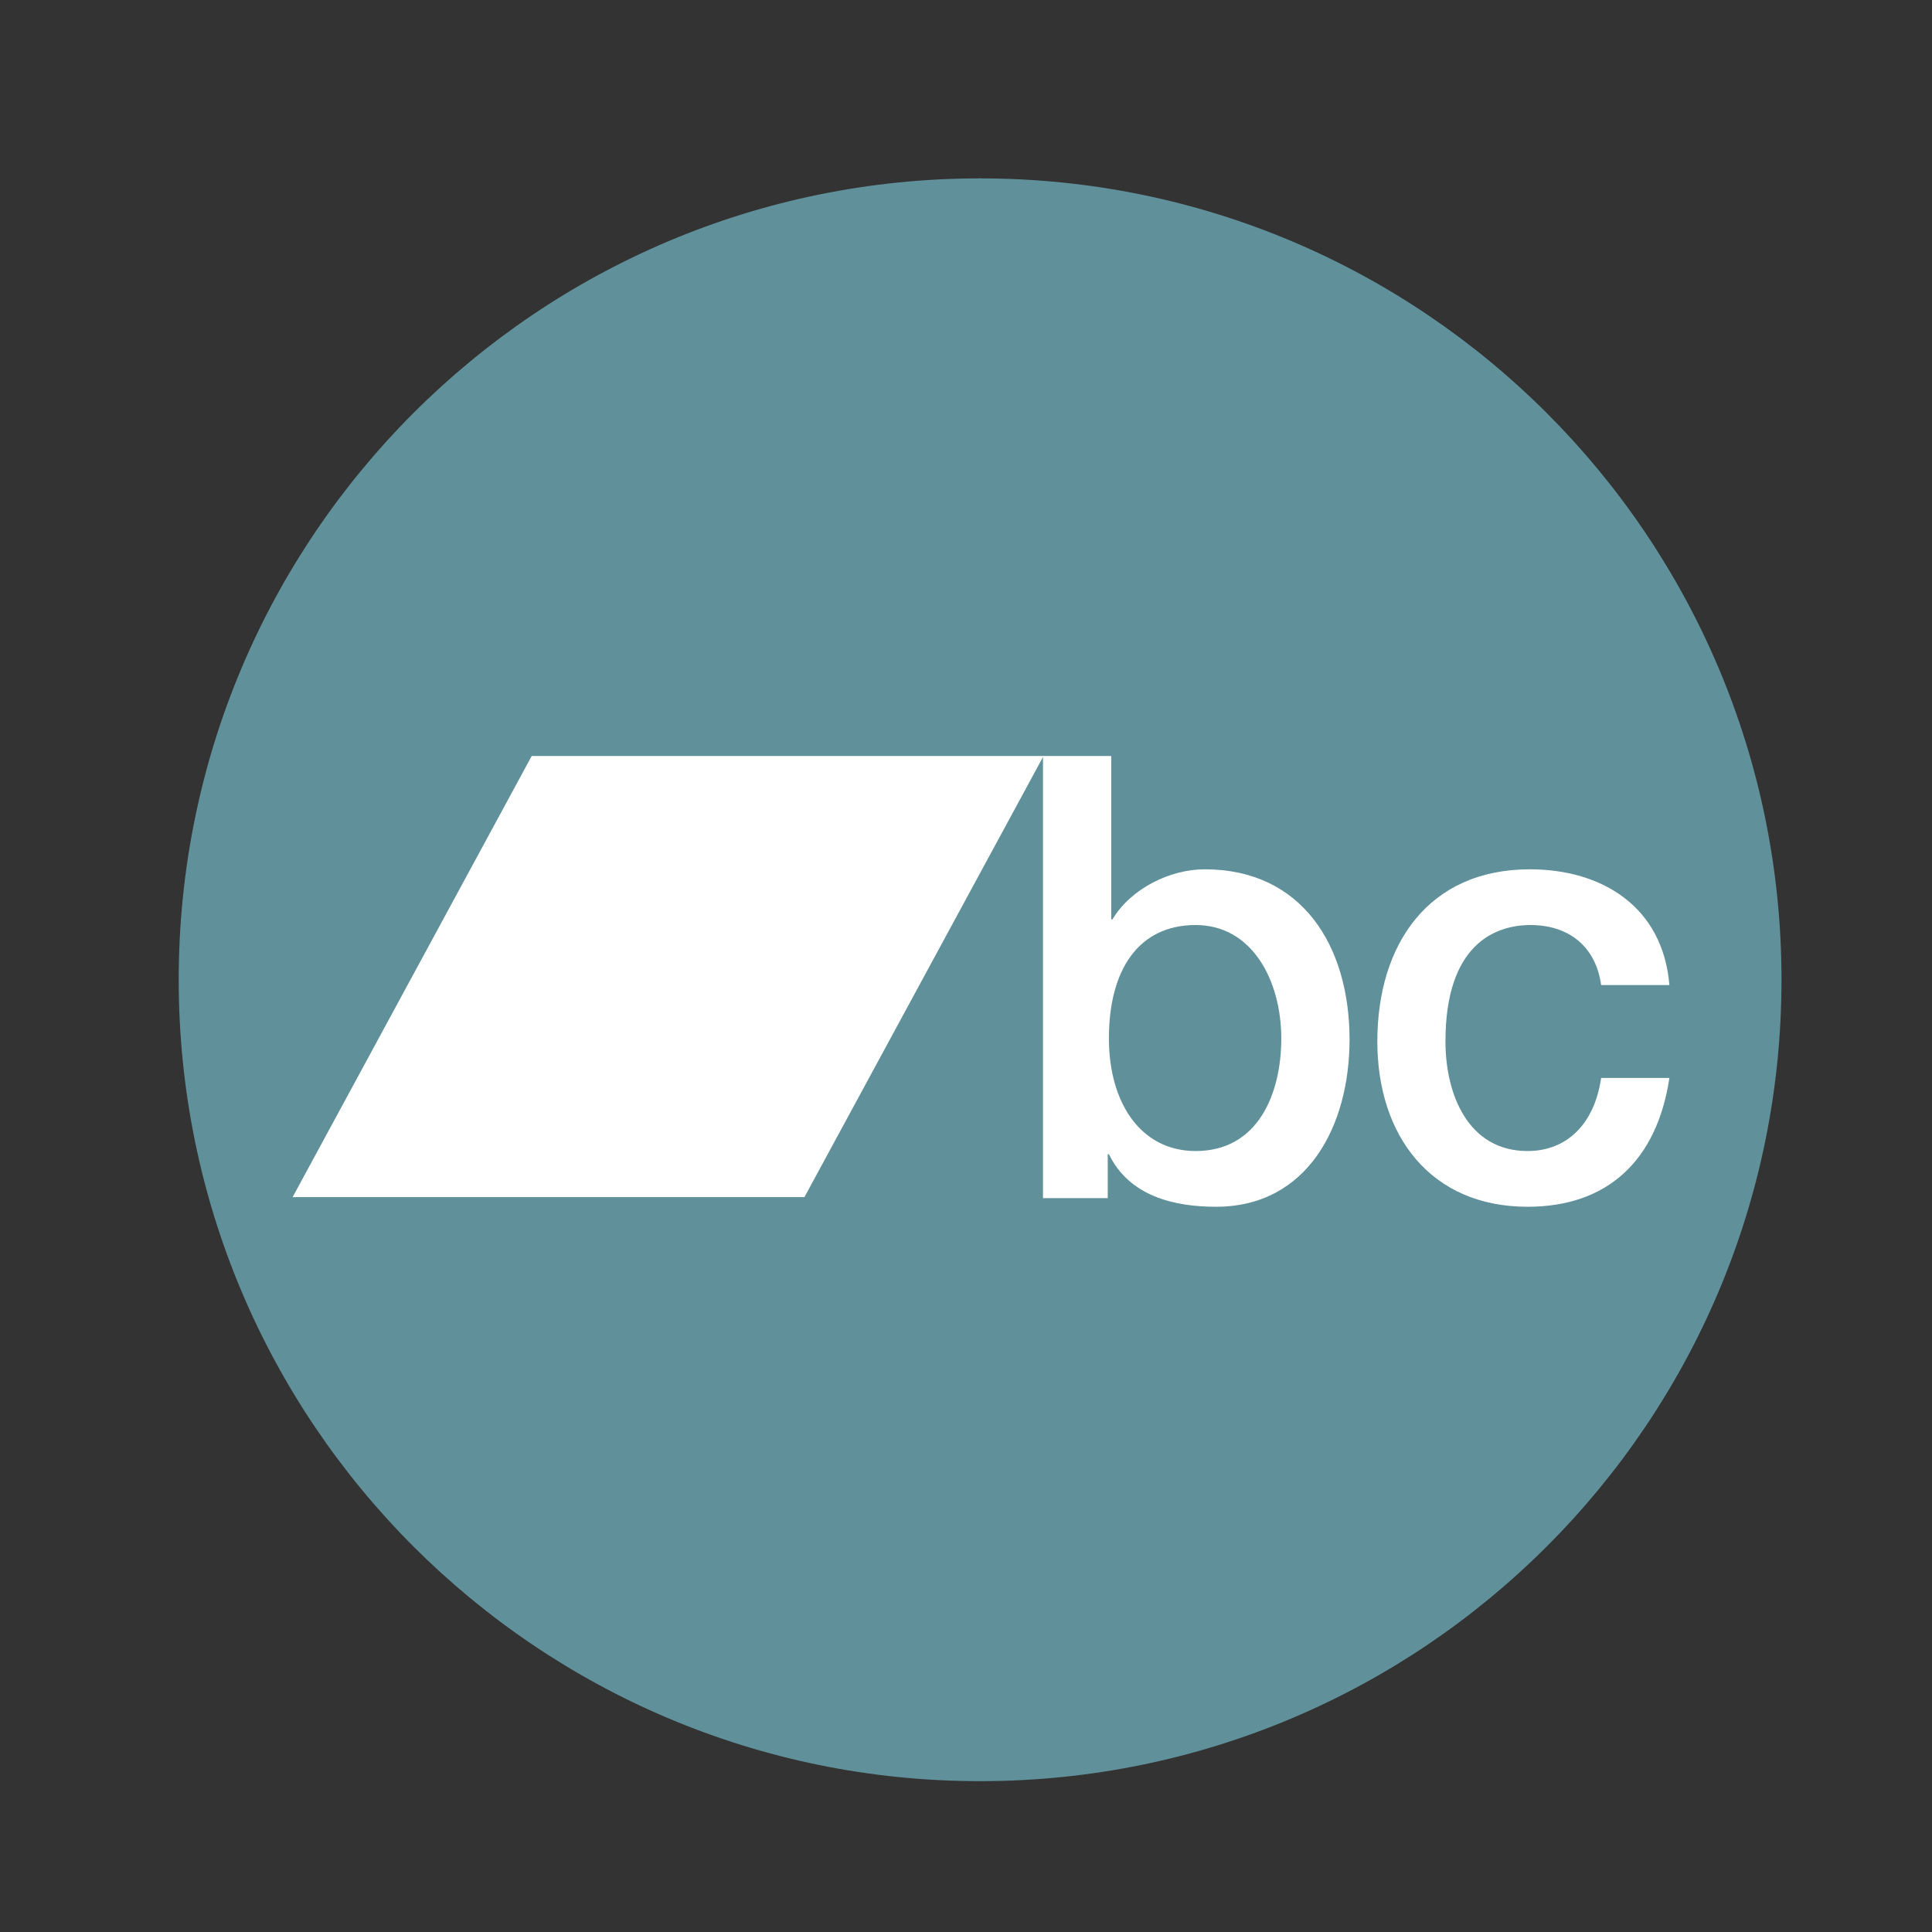 <?xml version="1.0" encoding="UTF-8" standalone="no" ?>
<!DOCTYPE svg PUBLIC "-//W3C//DTD SVG 1.1//EN" "http://www.w3.org/Graphics/SVG/1.1/DTD/svg11.dtd">
<svg xmlns="http://www.w3.org/2000/svg" xmlns:xlink="http://www.w3.org/1999/xlink" version="1.1" width="48" height="48" viewBox="0 0 48 48" xml:space="preserve">
<rect x="0" y="0" width="48" height="48" fill="#333333" stroke="none"/>
<desc>Created with Fabric.js 3.6.6</desc>
<defs>
</defs>
<g transform="matrix(0.83 0 0 0.83 24.36 24.36)"  >
<g style=""   >
		<g transform="matrix(1 0 0 1 0.22 -0.25)" id="surface1" clip-path="url(#CLIPPATH_5)"  >
<clipPath id="CLIPPATH_5" >
	<path transform="matrix(1 0 0 1 -0.23 0.23) translate(-23.99, -23.99)" id="clip2" clip-path="url(#undefined)" d="M 23.988 47.977 C 37.238 47.977 47.977 37.238 47.977 23.988 C 47.977 10.738 37.238 0 23.988 0 C 10.738 0 0 10.738 0 23.988 C 0 37.238 10.738 47.977 23.988 47.977 Z M 23.988 47.977" stroke-linecap="round" />
</clipPath>
<path style="stroke: none; stroke-width: 1; stroke-dasharray: none; stroke-linecap: butt; stroke-dashoffset: 0; stroke-linejoin: miter; stroke-miterlimit: 4; fill: rgb(96,145,155); fill-rule: nonzero; opacity: 1;"  transform=" translate(-24.22, -23.75)" d="M 0 47.977 L 48.445 47.977 L 48.445 -0.469 L 0 -0.469 Z M 0 47.977" stroke-linecap="round" />
</g>
		<g transform="matrix(1 0 0 1 6.46 0.03)" id="surface1" clip-path="url(#CLIPPATH_6)"  >
<clipPath id="CLIPPATH_6" >
	<path transform="matrix(1 0 0 1 0 0) translate(-30.46, -24.03)" id="clip4" clip-path="url(#undefined)" d="M 30.441 22.34 C 28.723 22.34 27.844 23.691 27.844 25.73 C 27.844 27.66 28.793 29.105 30.441 29.105 C 32.305 29.105 33.004 27.398 33.004 25.73 C 33 23.988 32.125 22.34 30.441 22.34 M 25.871 17.281 L 27.914 17.281 L 27.914 22.172 L 27.949 22.172 C 28.504 21.246 29.672 20.672 30.711 20.672 C 33.629 20.672 35.047 22.969 35.047 25.77 C 35.047 28.344 33.793 30.773 31.051 30.773 C 29.797 30.773 28.453 30.457 27.844 29.199 L 27.809 29.199 L 27.809 30.516 L 25.871 30.516 L 25.871 17.281" stroke-linecap="round" />
</clipPath>
<path style="stroke: none; stroke-width: 1; stroke-dasharray: none; stroke-linecap: butt; stroke-dashoffset: 0; stroke-linejoin: miter; stroke-miterlimit: 4; fill: rgb(255,255,255); fill-rule: nonzero; opacity: 1;"  transform=" translate(-30.46, -24.03)" d="M 25.402 31.242 L 35.516 31.242 L 35.516 16.812 L 25.402 16.812 Z M 25.402 31.242" stroke-linecap="round" />
</g>
		<g transform="matrix(1 0 0 1 16.25 1.72)" id="surface1" clip-path="url(#CLIPPATH_7)"  >
<clipPath id="CLIPPATH_7" >
	<path transform="matrix(1 0 0 1 0 0) translate(-40.25, -25.72)" id="clip6" clip-path="url(#undefined)" d="M 42.578 24.137 C 42.418 22.969 41.594 22.34 40.465 22.34 C 39.406 22.34 37.918 22.914 37.918 25.824 C 37.918 27.418 38.602 29.105 40.375 29.105 C 41.559 29.105 42.379 28.289 42.578 26.918 L 44.621 26.918 C 44.246 29.402 42.758 30.773 40.375 30.773 C 37.473 30.773 35.879 28.641 35.879 25.824 C 35.879 22.934 37.398 20.672 40.445 20.672 C 42.598 20.672 44.426 21.785 44.621 24.137 L 42.578 24.137" stroke-linecap="round" />
</clipPath>
<path style="stroke: none; stroke-width: 1; stroke-dasharray: none; stroke-linecap: butt; stroke-dashoffset: 0; stroke-linejoin: miter; stroke-miterlimit: 4; fill: rgb(255,255,255); fill-rule: nonzero; opacity: 1;"  transform=" translate(-40.25, -25.72)" d="M 35.41 31.242 L 45.09 31.242 L 45.09 20.203 L 35.41 20.203 Z M 35.41 31.242" stroke-linecap="round" />
</g>
		<g transform="matrix(1 0 0 1 -9.35 -0.12)" id="surface1" clip-path="url(#CLIPPATH_8)"  >
<clipPath id="CLIPPATH_8" >
	<path transform="matrix(1 0 0 1 0 0) translate(-14.65, -23.88)" id="clip8" clip-path="url(#undefined)" d="M 18.73 30.484 L 3.41 30.484 L 10.566 17.281 L 25.887 17.281 L 18.73 30.484" stroke-linecap="round" />
</clipPath>
<path style="stroke: none; stroke-width: 1; stroke-dasharray: none; stroke-linecap: butt; stroke-dashoffset: 0; stroke-linejoin: miter; stroke-miterlimit: 4; fill: rgb(255,255,255); fill-rule: nonzero; opacity: 1;"  transform=" translate(-14.65, -23.88)" d="M 2.941 30.953 L 26.355 30.953 L 26.355 16.812 L 2.941 16.812 Z M 2.941 30.953" stroke-linecap="round" />
</g>
</g>
</g>
</svg>